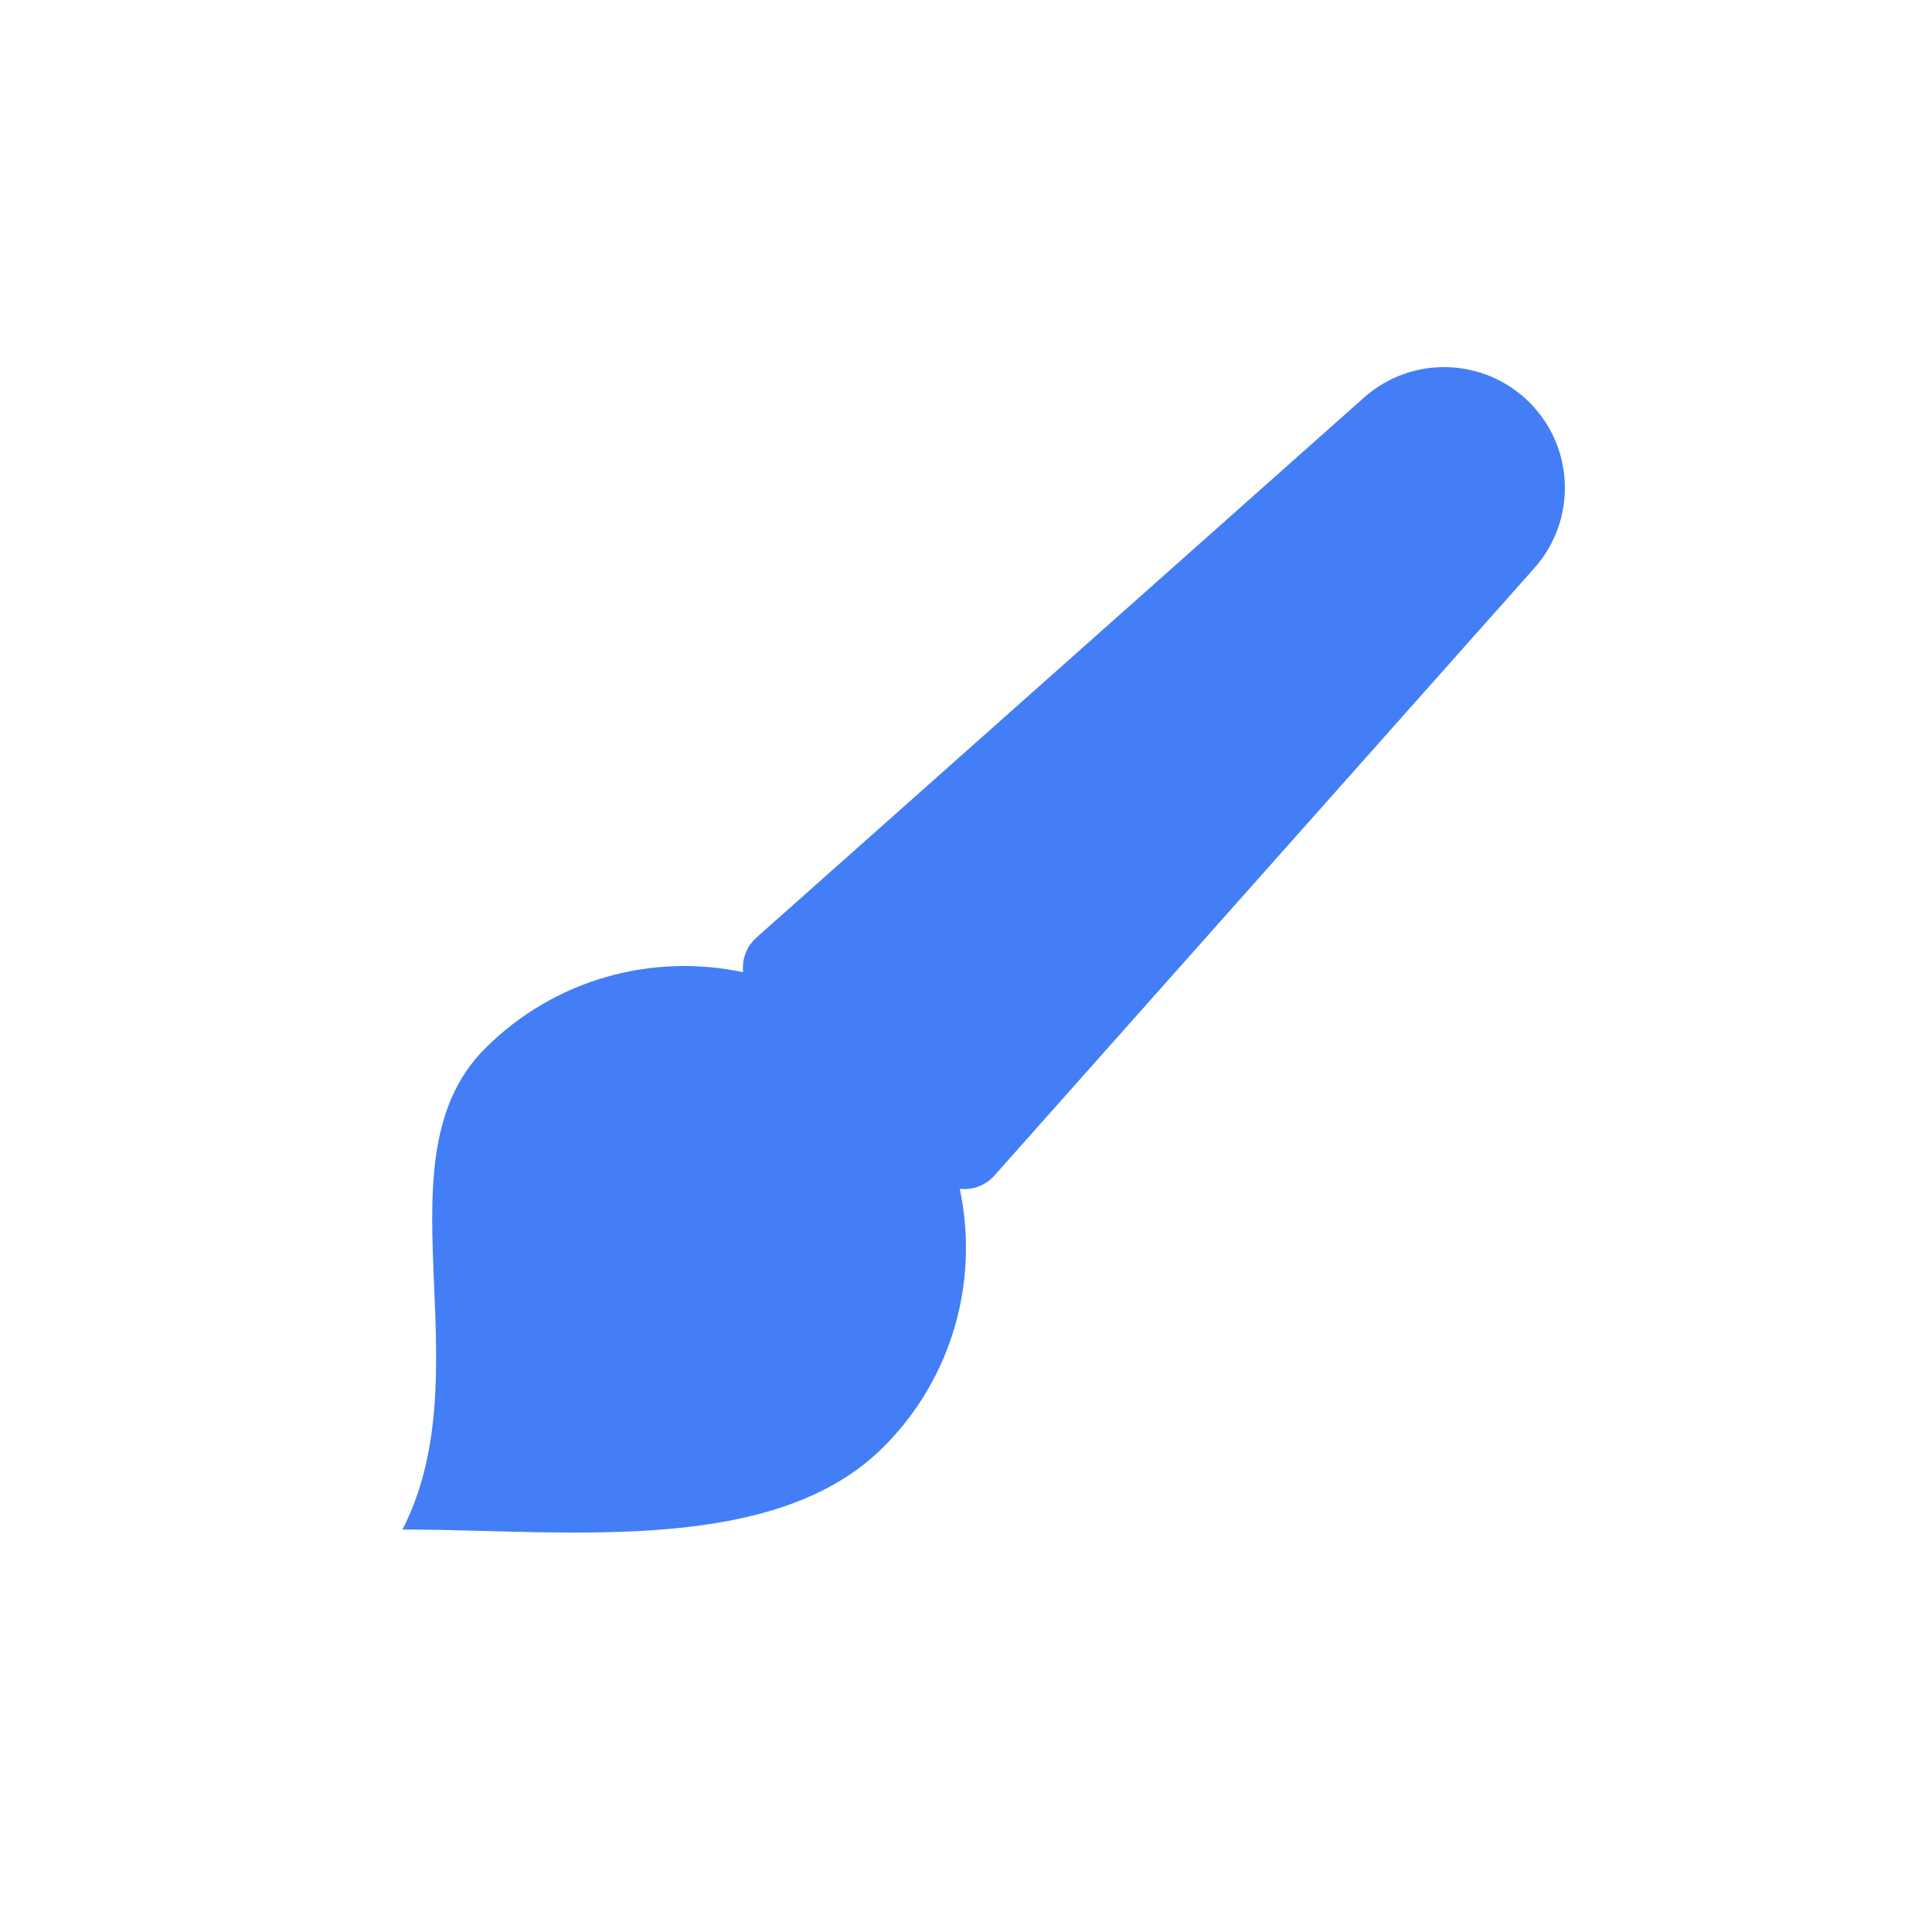 <svg width="28" height="28" viewBox="0 0 28 28" fill="none" xmlns="http://www.w3.org/2000/svg">
<path d="M22.237 8.233L14.411 17.038C14.28 17.185 14.091 17.25 13.91 17.23C14.188 18.537 13.82 19.955 12.804 20.971C11.469 22.306 9.118 22.244 7.019 22.188C6.611 22.177 6.213 22.167 5.833 22.167C6.394 21.073 6.341 19.823 6.292 18.64C6.235 17.299 6.182 16.043 7.029 15.196C8.045 14.18 9.463 13.812 10.77 14.09C10.75 13.909 10.815 13.72 10.962 13.589L19.767 5.763C20.459 5.147 21.512 5.178 22.167 5.833C22.822 6.488 22.853 7.541 22.237 8.233Z" fill="#437EF7"/>
</svg>
